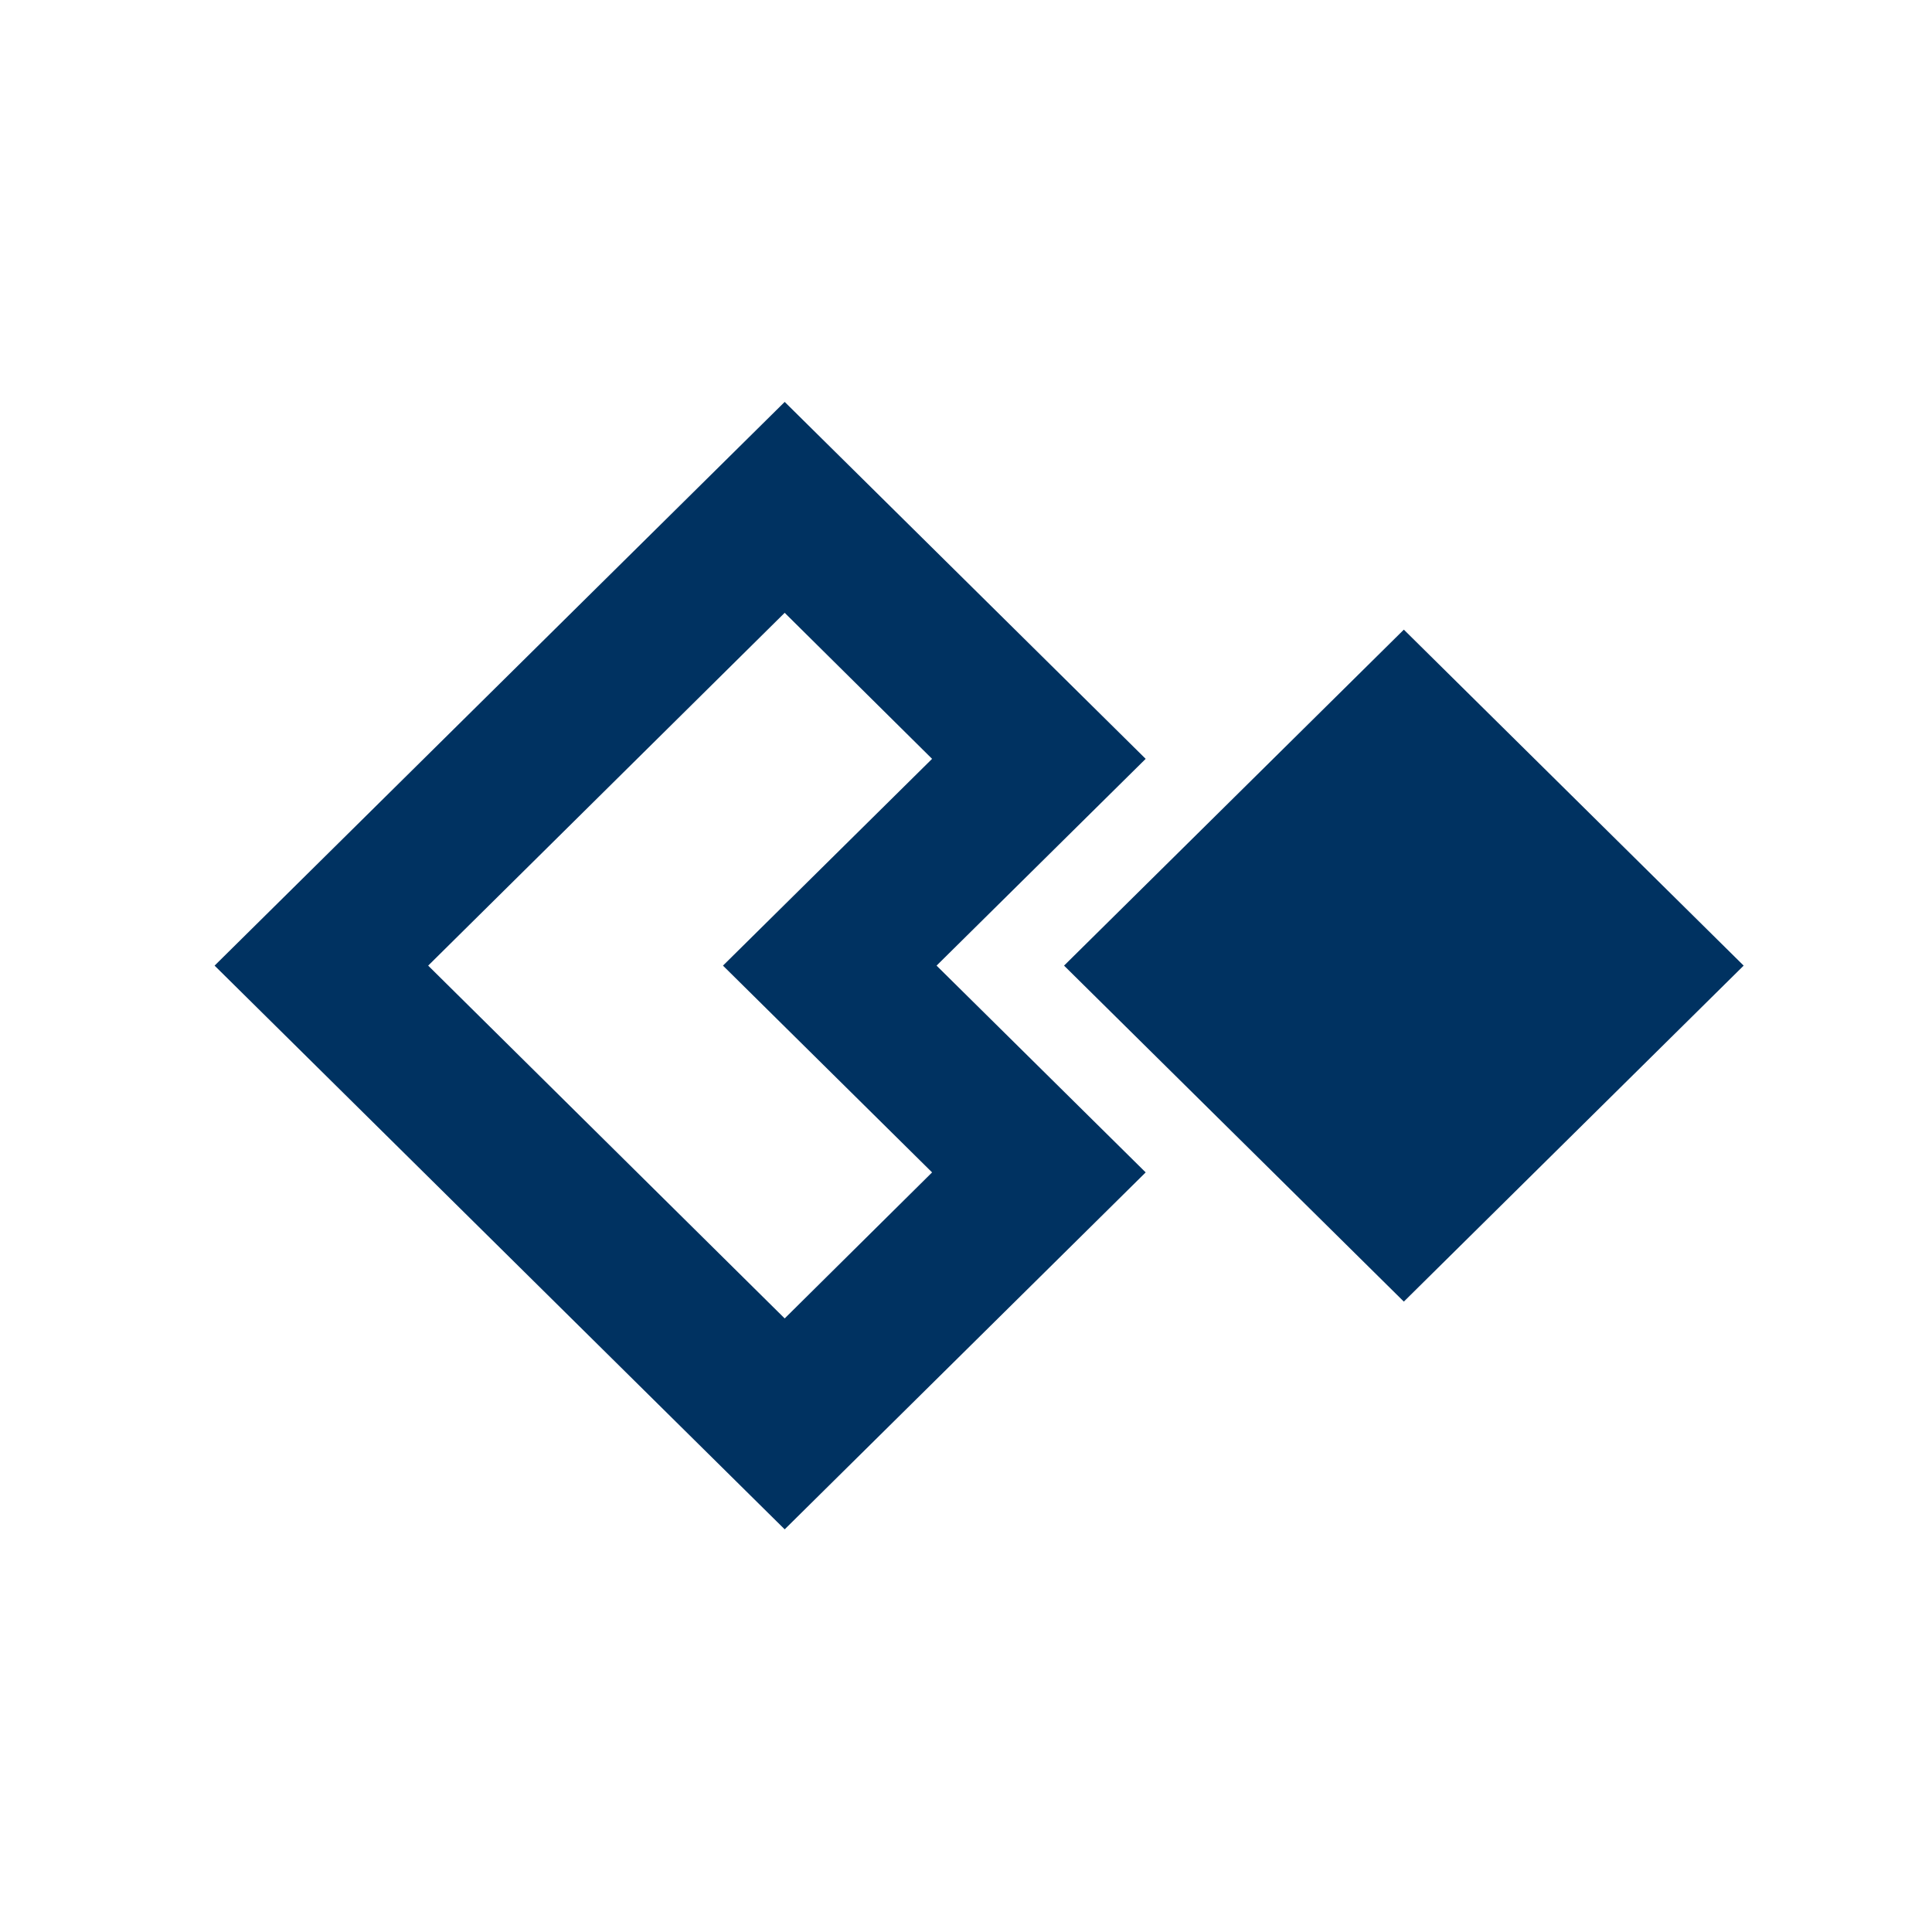 <svg height="72" viewBox="0 0 72 72" width="72" xmlns="http://www.w3.org/2000/svg"><path d="m52.317 48.507-12.663-12.521 12.663-12.521 12.664 12.521zm-9.621-4.815-13.453 13.302-21.246-21.008 21.246-21.008 13.453 13.302-7.793 7.706zm-7.96-15.412-5.493-5.442-13.286 13.148 13.286 13.148 5.493-5.442-7.793-7.706z" fill="#003261" fill-rule="evenodd"/></svg>